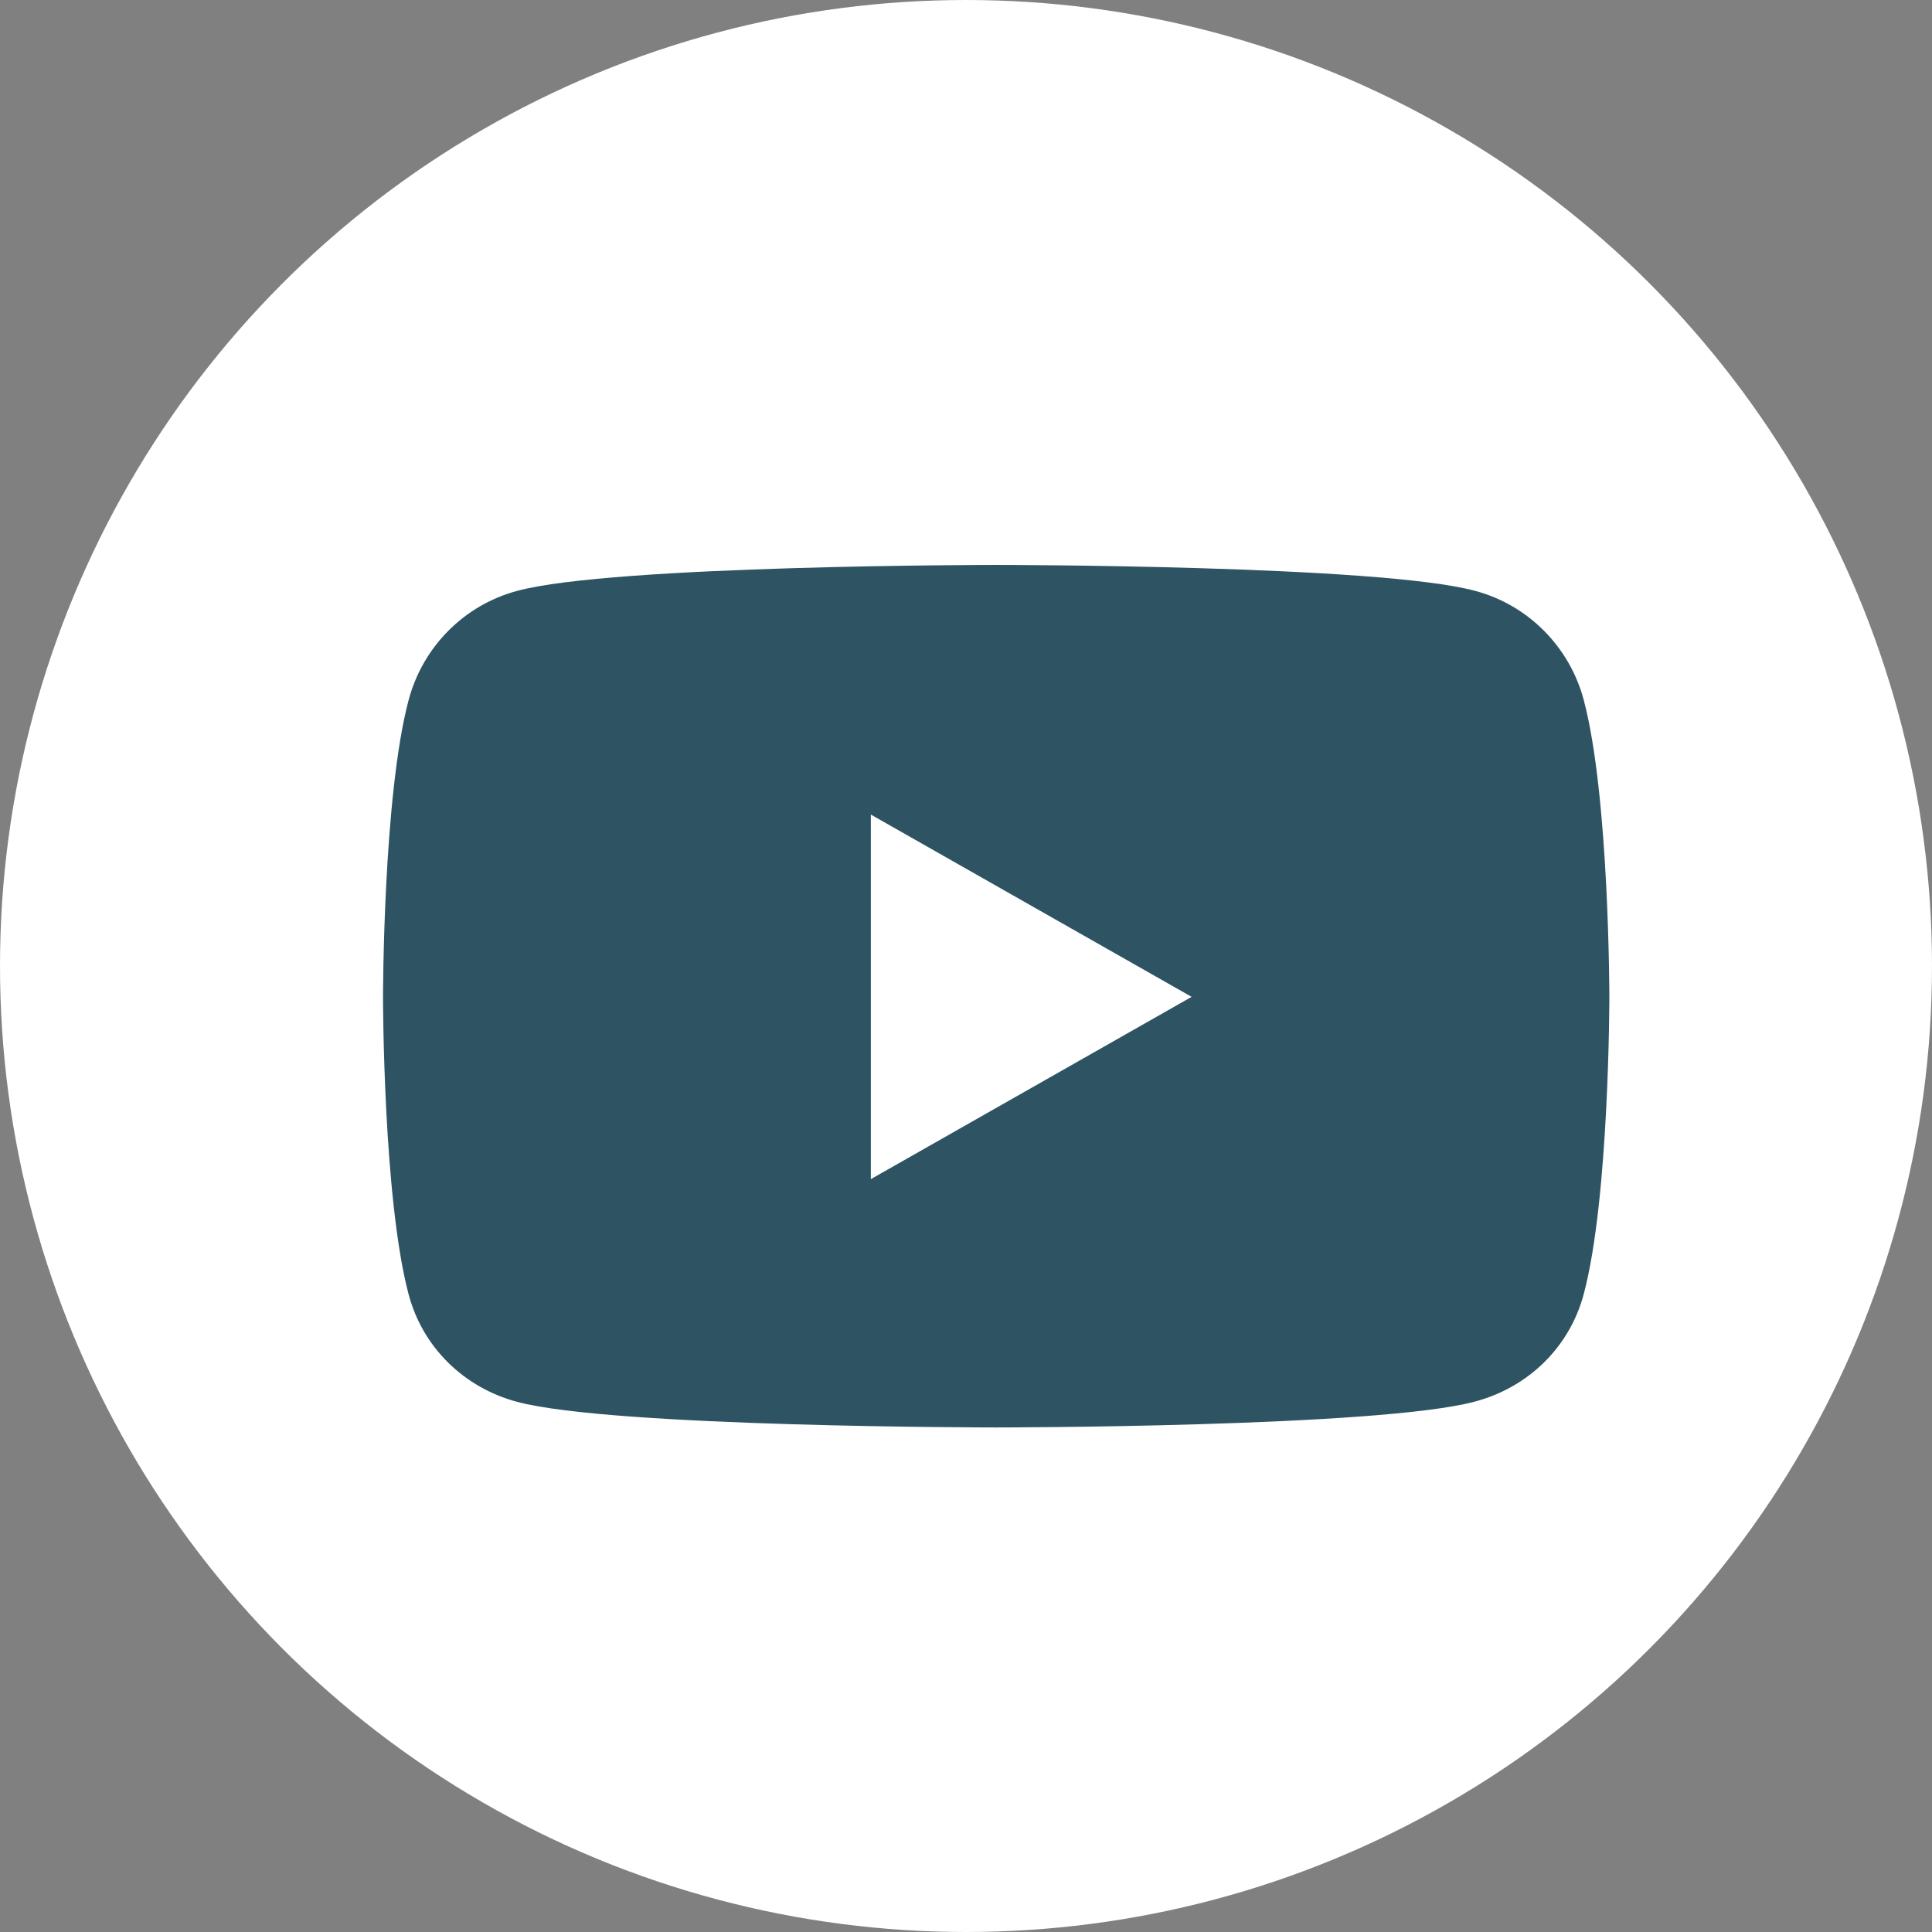 <svg width="32" height="32" viewBox="0 0 32 32" fill="none" xmlns="http://www.w3.org/2000/svg">
<rect x="0" y="0" width="32" height="32" fill="#808080" stroke="none"/>
<circle cx="16" cy="16" r="15.5" fill="white" stroke="white"/>
<path d="M19.737 16.511L14.424 13.492V19.53L19.737 16.511ZM26.232 11.595C26.656 13.191 26.656 16.517 26.656 16.517C26.656 16.517 26.656 19.843 26.232 21.433C25.998 22.315 25.311 22.979 24.435 23.213C22.856 23.643 16.5 23.643 16.5 23.643C16.5 23.643 10.144 23.643 8.565 23.219C7.689 22.985 7.002 22.321 6.768 21.439C6.344 19.843 6.344 16.517 6.344 16.517C6.344 16.517 6.344 13.185 6.768 11.595C7.002 10.713 7.689 10.021 8.565 9.787C10.144 9.357 16.5 9.357 16.5 9.357C16.5 9.357 22.856 9.357 24.435 9.787C25.311 10.021 25.998 10.713 26.232 11.595Z" fill="#2E5464"/>
</svg>
